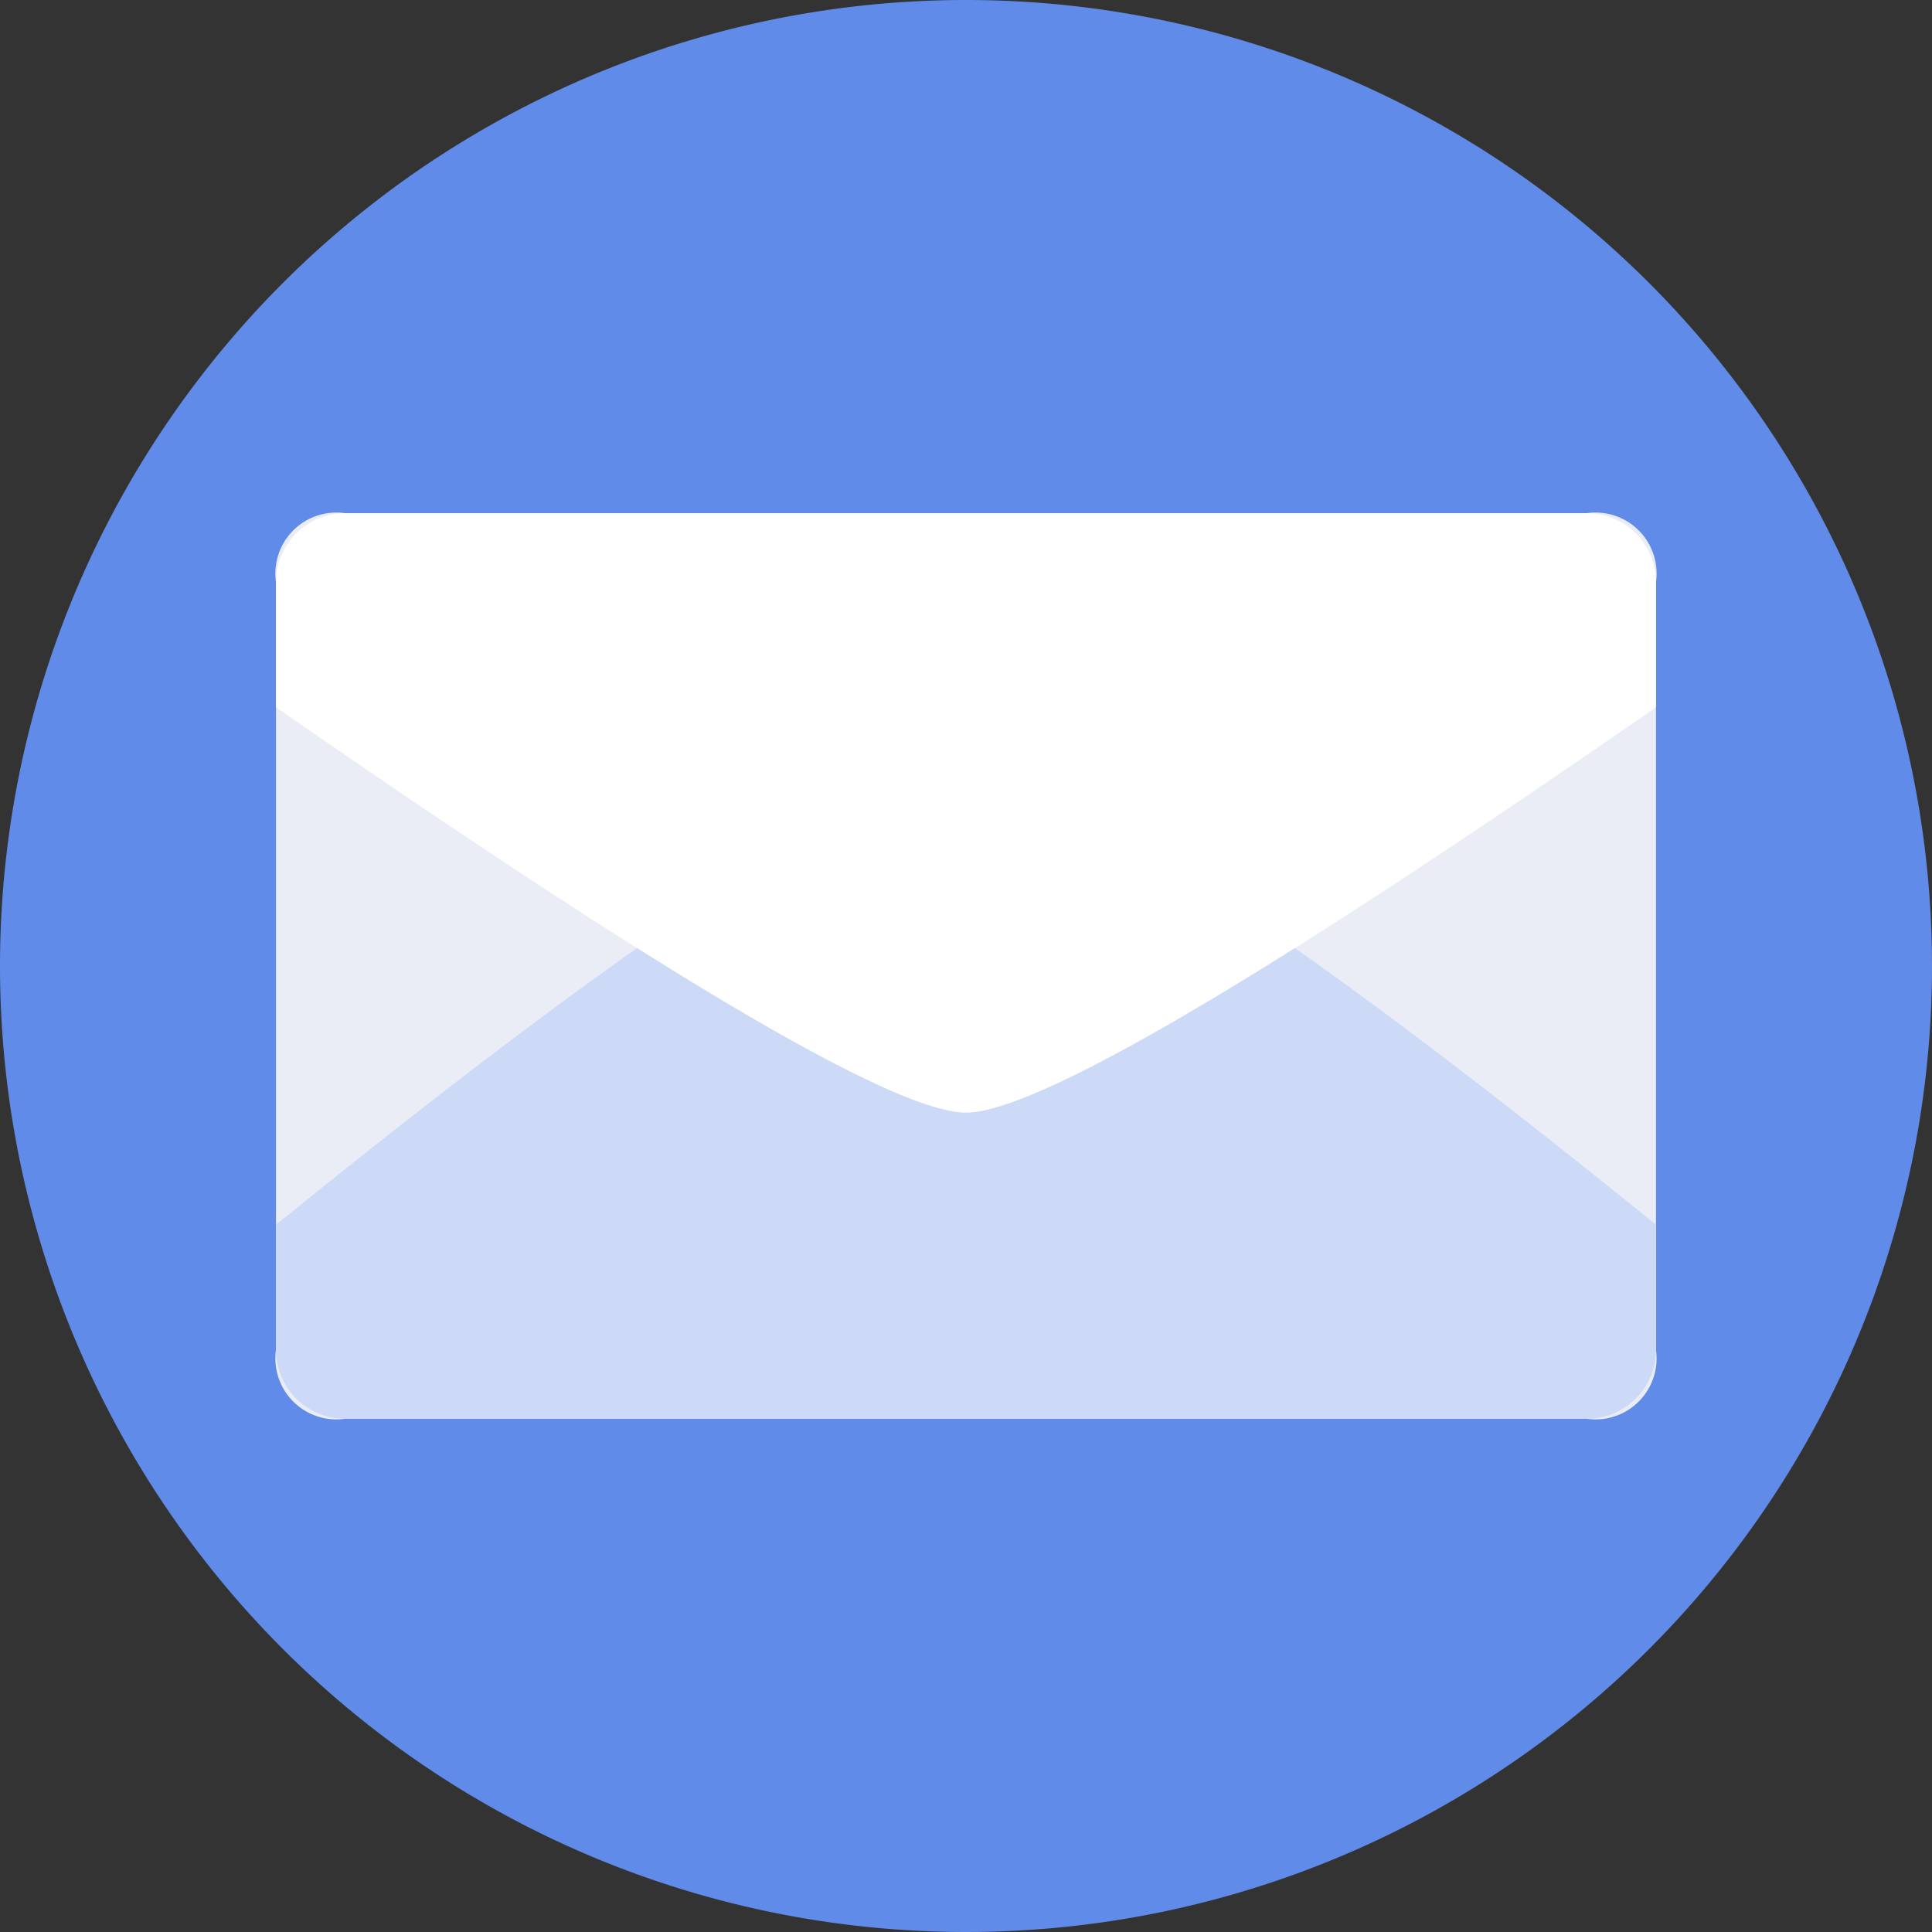 <svg xmlns="http://www.w3.org/2000/svg" width="60" height="60" viewBox="0 0 60 60">
  <rect x="0" y="0" width="60" height="60" fill="#333333" stroke="none"/>
  <g id="email" transform="translate(-64 -64)">
    <path id="路径_6084" data-name="路径 6084" d="M94,94,64,94A30,30,0,1,0,94,64,30,30,0,0,0,64,94Z" fill="#608be9"/>
    <path id="路径_6085" data-name="路径 6085" d="M192,302m2.143,0h38.571a1.894,1.894,0,0,1,2.143,2.143v23.839a1.894,1.894,0,0,1-2.143,2.143H194.143A1.894,1.894,0,0,1,192,327.982V304.143A1.894,1.894,0,0,1,194.143,302Z" transform="translate(-119.429 -222.063)" fill="#eaedf5"/>
    <path id="路径_6086" data-name="路径 6086" d="M194.143,443.955h38.571a2.143,2.143,0,0,0,2.143-2.143v-3.884Q217.677,424,213.429,424T192,437.929v3.884A2.143,2.143,0,0,0,194.143,443.955Z" transform="translate(-119.429 -335.893)" fill="#ccdaf7"/>
    <path id="路径_6087" data-name="路径 6087" d="M194.143,302h38.571a2.143,2.143,0,0,1,2.143,2.143v3.884q-18.146,12.589-21.429,12.589T192,308.027v-3.884A2.143,2.143,0,0,1,194.143,302Z" transform="translate(-119.429 -222.063)" fill="#fff"/>
  </g>
</svg>
